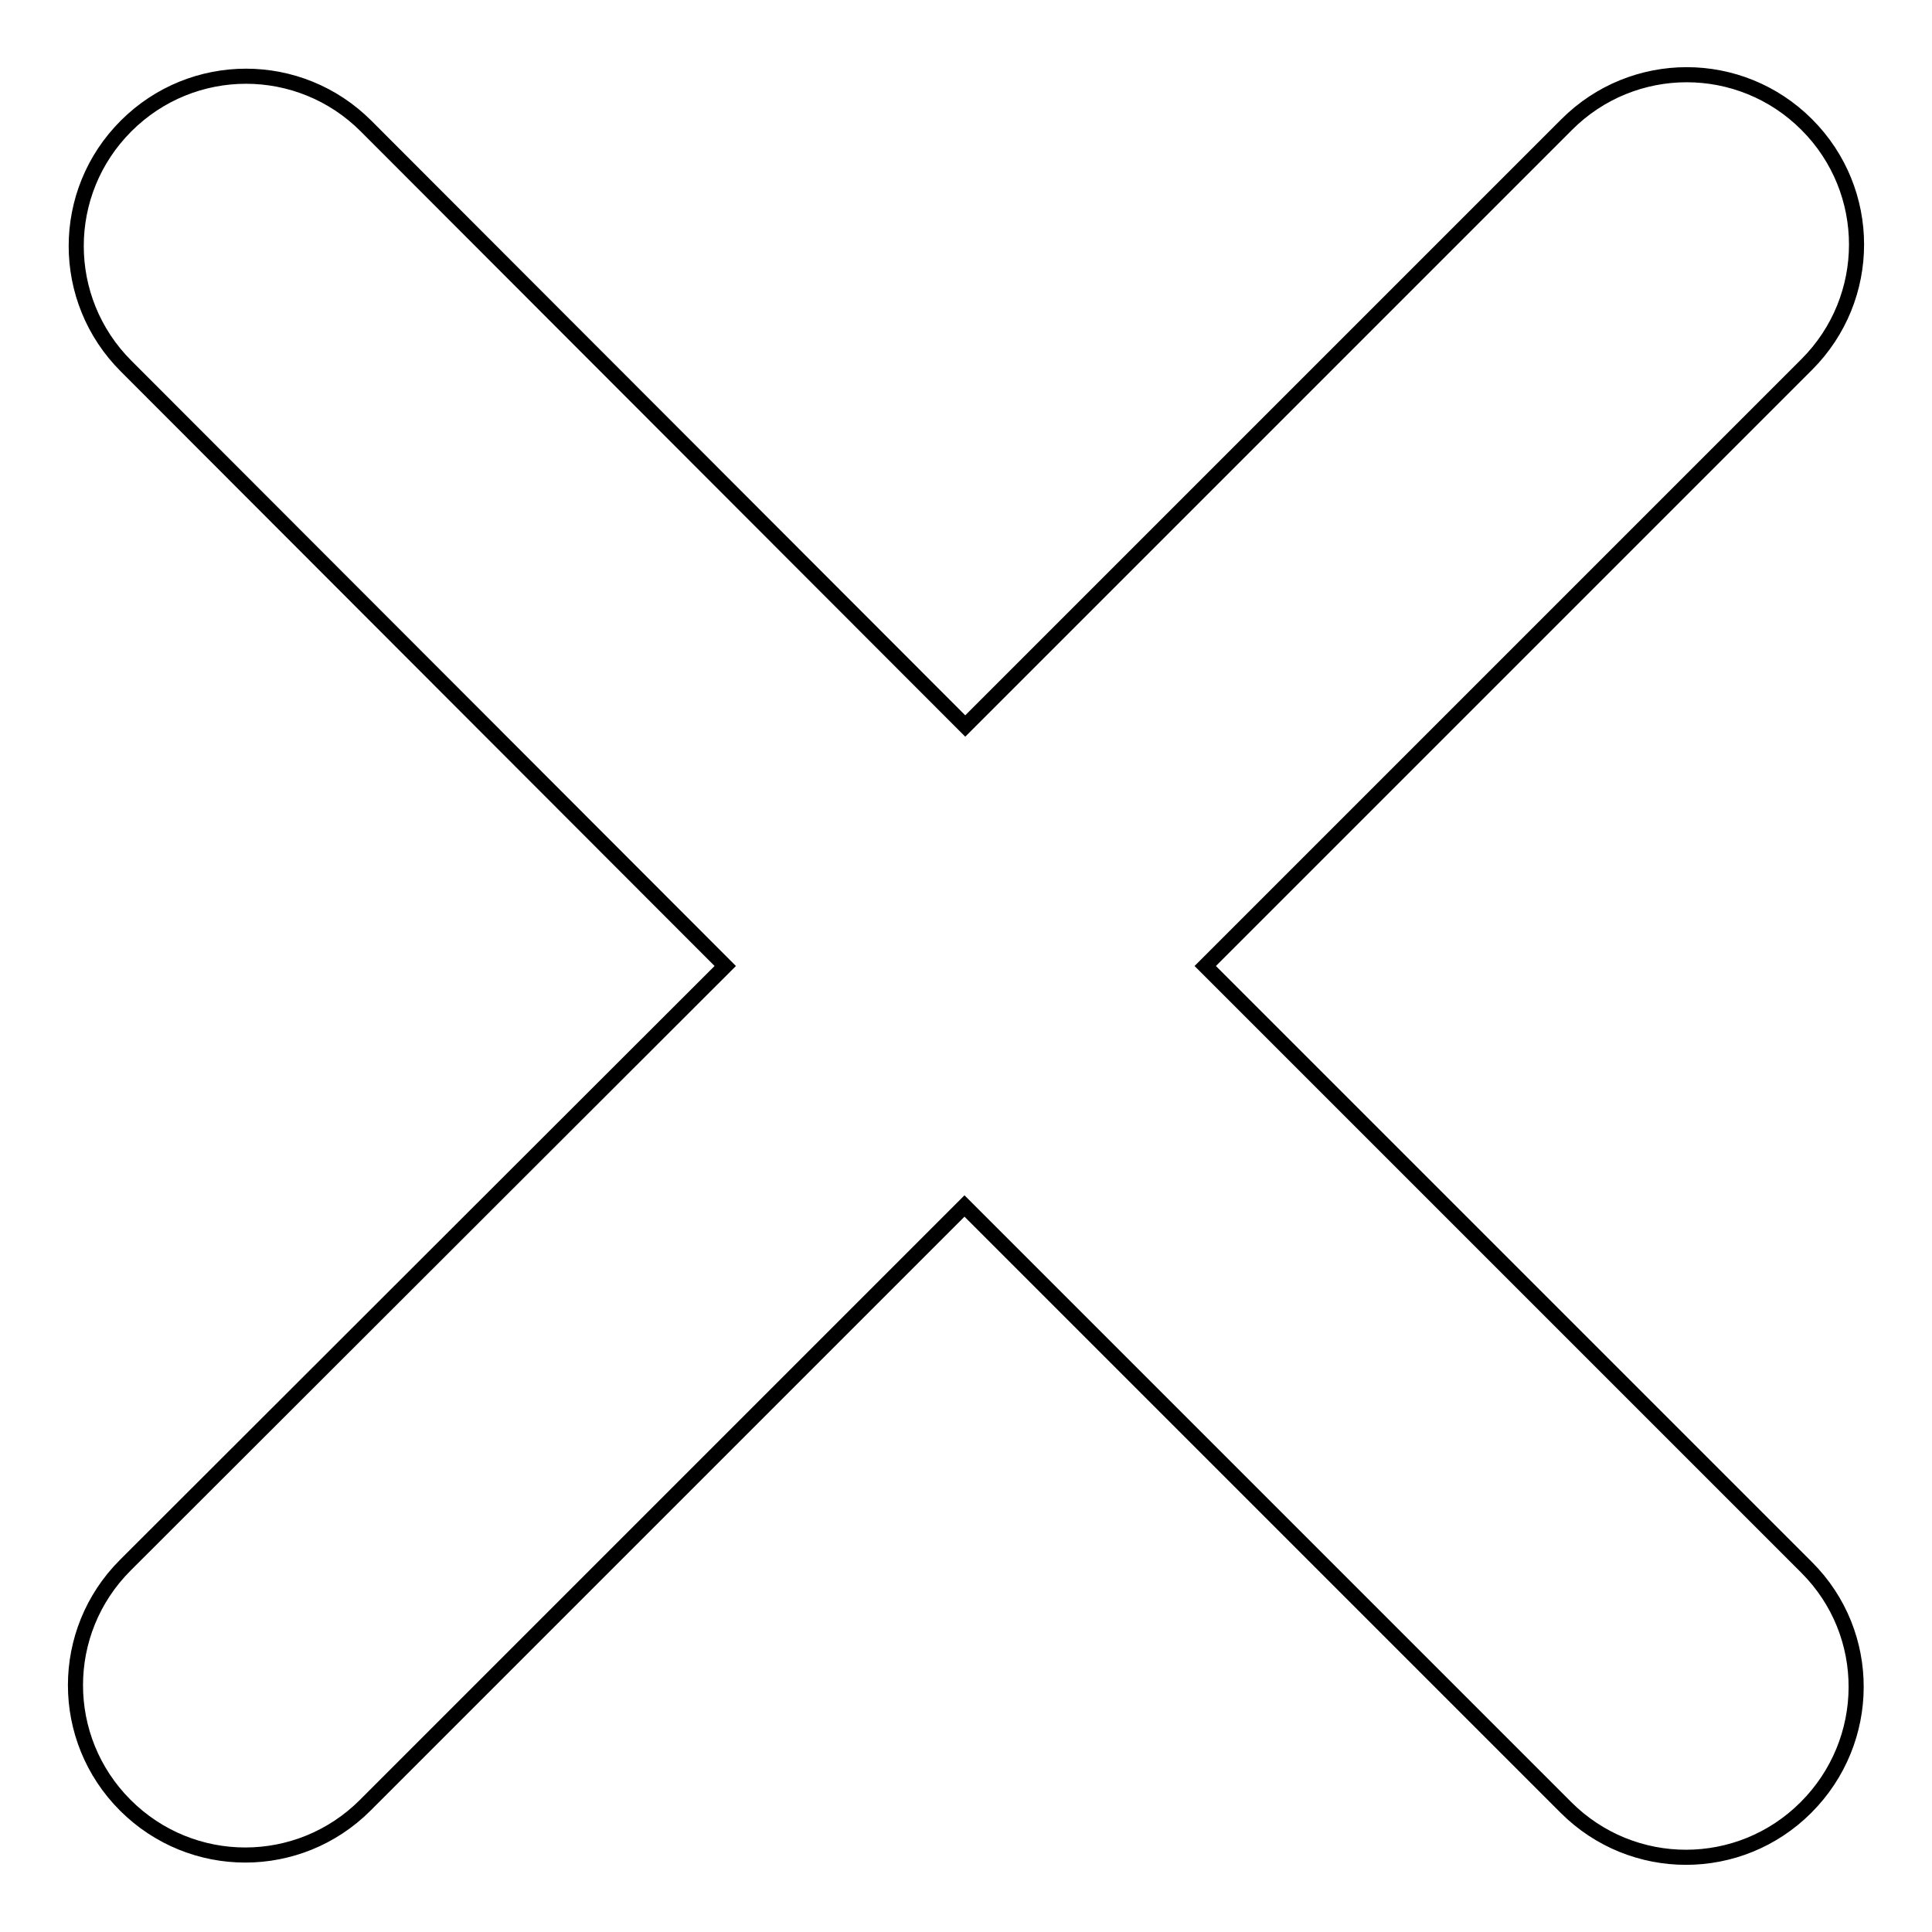 <?xml version="1.0" encoding="utf-8"?>
<!-- Svg Vector Icons : http://www.onlinewebfonts.com/icon -->
<!DOCTYPE svg PUBLIC "-//W3C//DTD SVG 1.1//EN" "http://www.w3.org/Graphics/SVG/1.1/DTD/svg11.dtd">
<svg version="1.1" xmlns="http://www.w3.org/2000/svg" xmlns:xlink="http://www.w3.org/1999/xlink" x="0px" y="0px" viewBox="0 0 256 256" enable-background="new 0 0 256 256" xml:space="preserve">
<g><g><path stroke-width="2" fill-opacity="0" stroke="#000000"  d="M239.4,207.7L159.7,128l79.7-79.7c8.8-8.8,8.8-23,0-31.8c-8.8-8.8-23-8.8-31.8,0l-79.7,79.7L48.5,16.7c-8.8-8.8-23-8.8-31.8,0c-8.8,8.8-8.8,23,0,31.8L96.1,128l-79.5,79.4c-8.8,8.8-8.8,23,0,31.8c8.8,8.8,23,8.8,31.8,0l79.4-79.4l79.7,79.7c8.8,8.8,23,8.8,31.8,0S248.2,216.5,239.4,207.7z"/></g></g>
</svg>